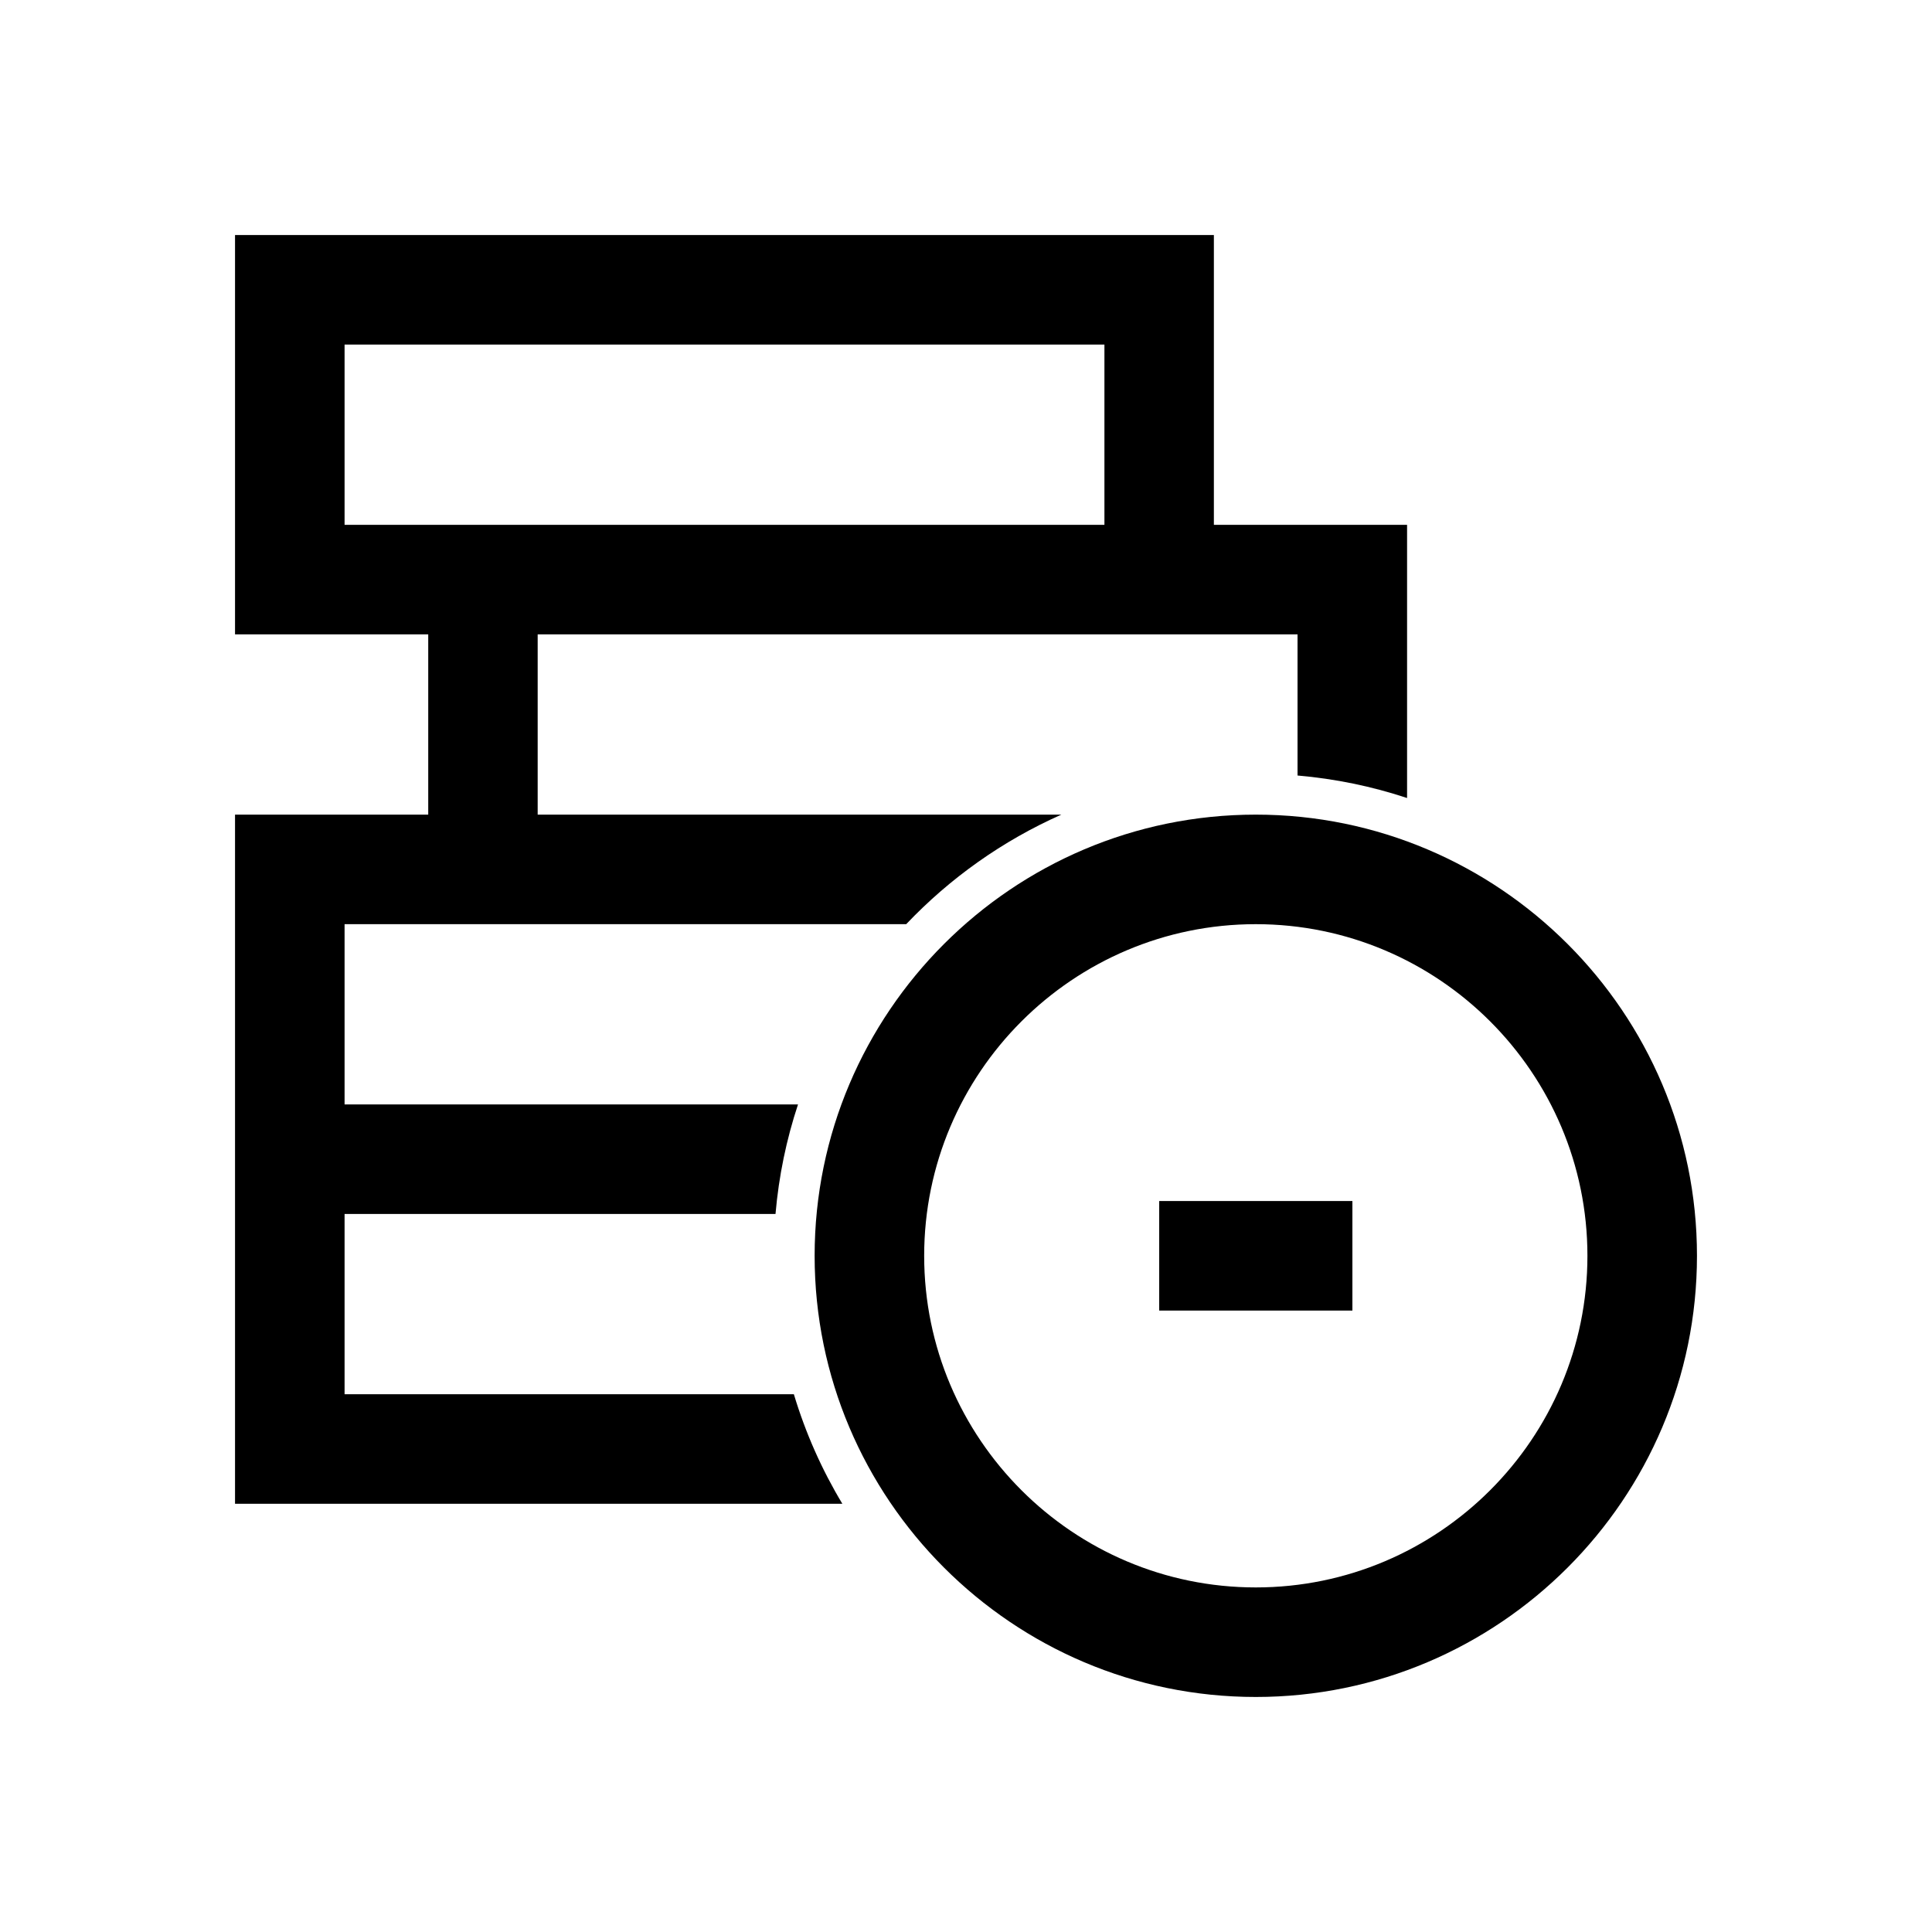 <?xml version="1.0" encoding="UTF-8"?>
<svg id="RZ_pos" xmlns="http://www.w3.org/2000/svg" viewBox="0 0 200 200">
  <defs>
    <style>
      .cls-1 {
        stroke-width: 0px;
      }
    </style>
  </defs>
  <path class="cls-1" d="M35.67,144.33v-18.66h44.61c.34-3.93,1.13-7.72,2.33-11.34h-46.94v-18.66h58.14c4.53-4.77,9.98-8.64,16.06-11.34h-54.21v-18.66h78.66v14.61c3.93.34,7.72,1.13,11.34,2.33v-28.28h-20v-30H24.33v41.34h20v18.66h-20v71.34h62.87c-2.12-3.52-3.81-7.32-5.02-11.34h-46.52ZM35.67,54.33v-18.66h78.66v18.66H35.67Z"/>
  <path class="cls-1" d="M130,84.33c-25.18,0-45.67,20.49-45.67,45.67s20.49,45.67,45.67,45.67,45.67-20.49,45.67-45.67-20.49-45.67-45.67-45.67ZM130,164.33c-18.93,0-34.33-15.4-34.33-34.33s15.4-34.33,34.33-34.33,34.33,15.4,34.33,34.33-15.4,34.33-34.33,34.33Z"/>
  <rect class="cls-1" x="120" y="124.33" width="20" height="11.34"/>
</svg>